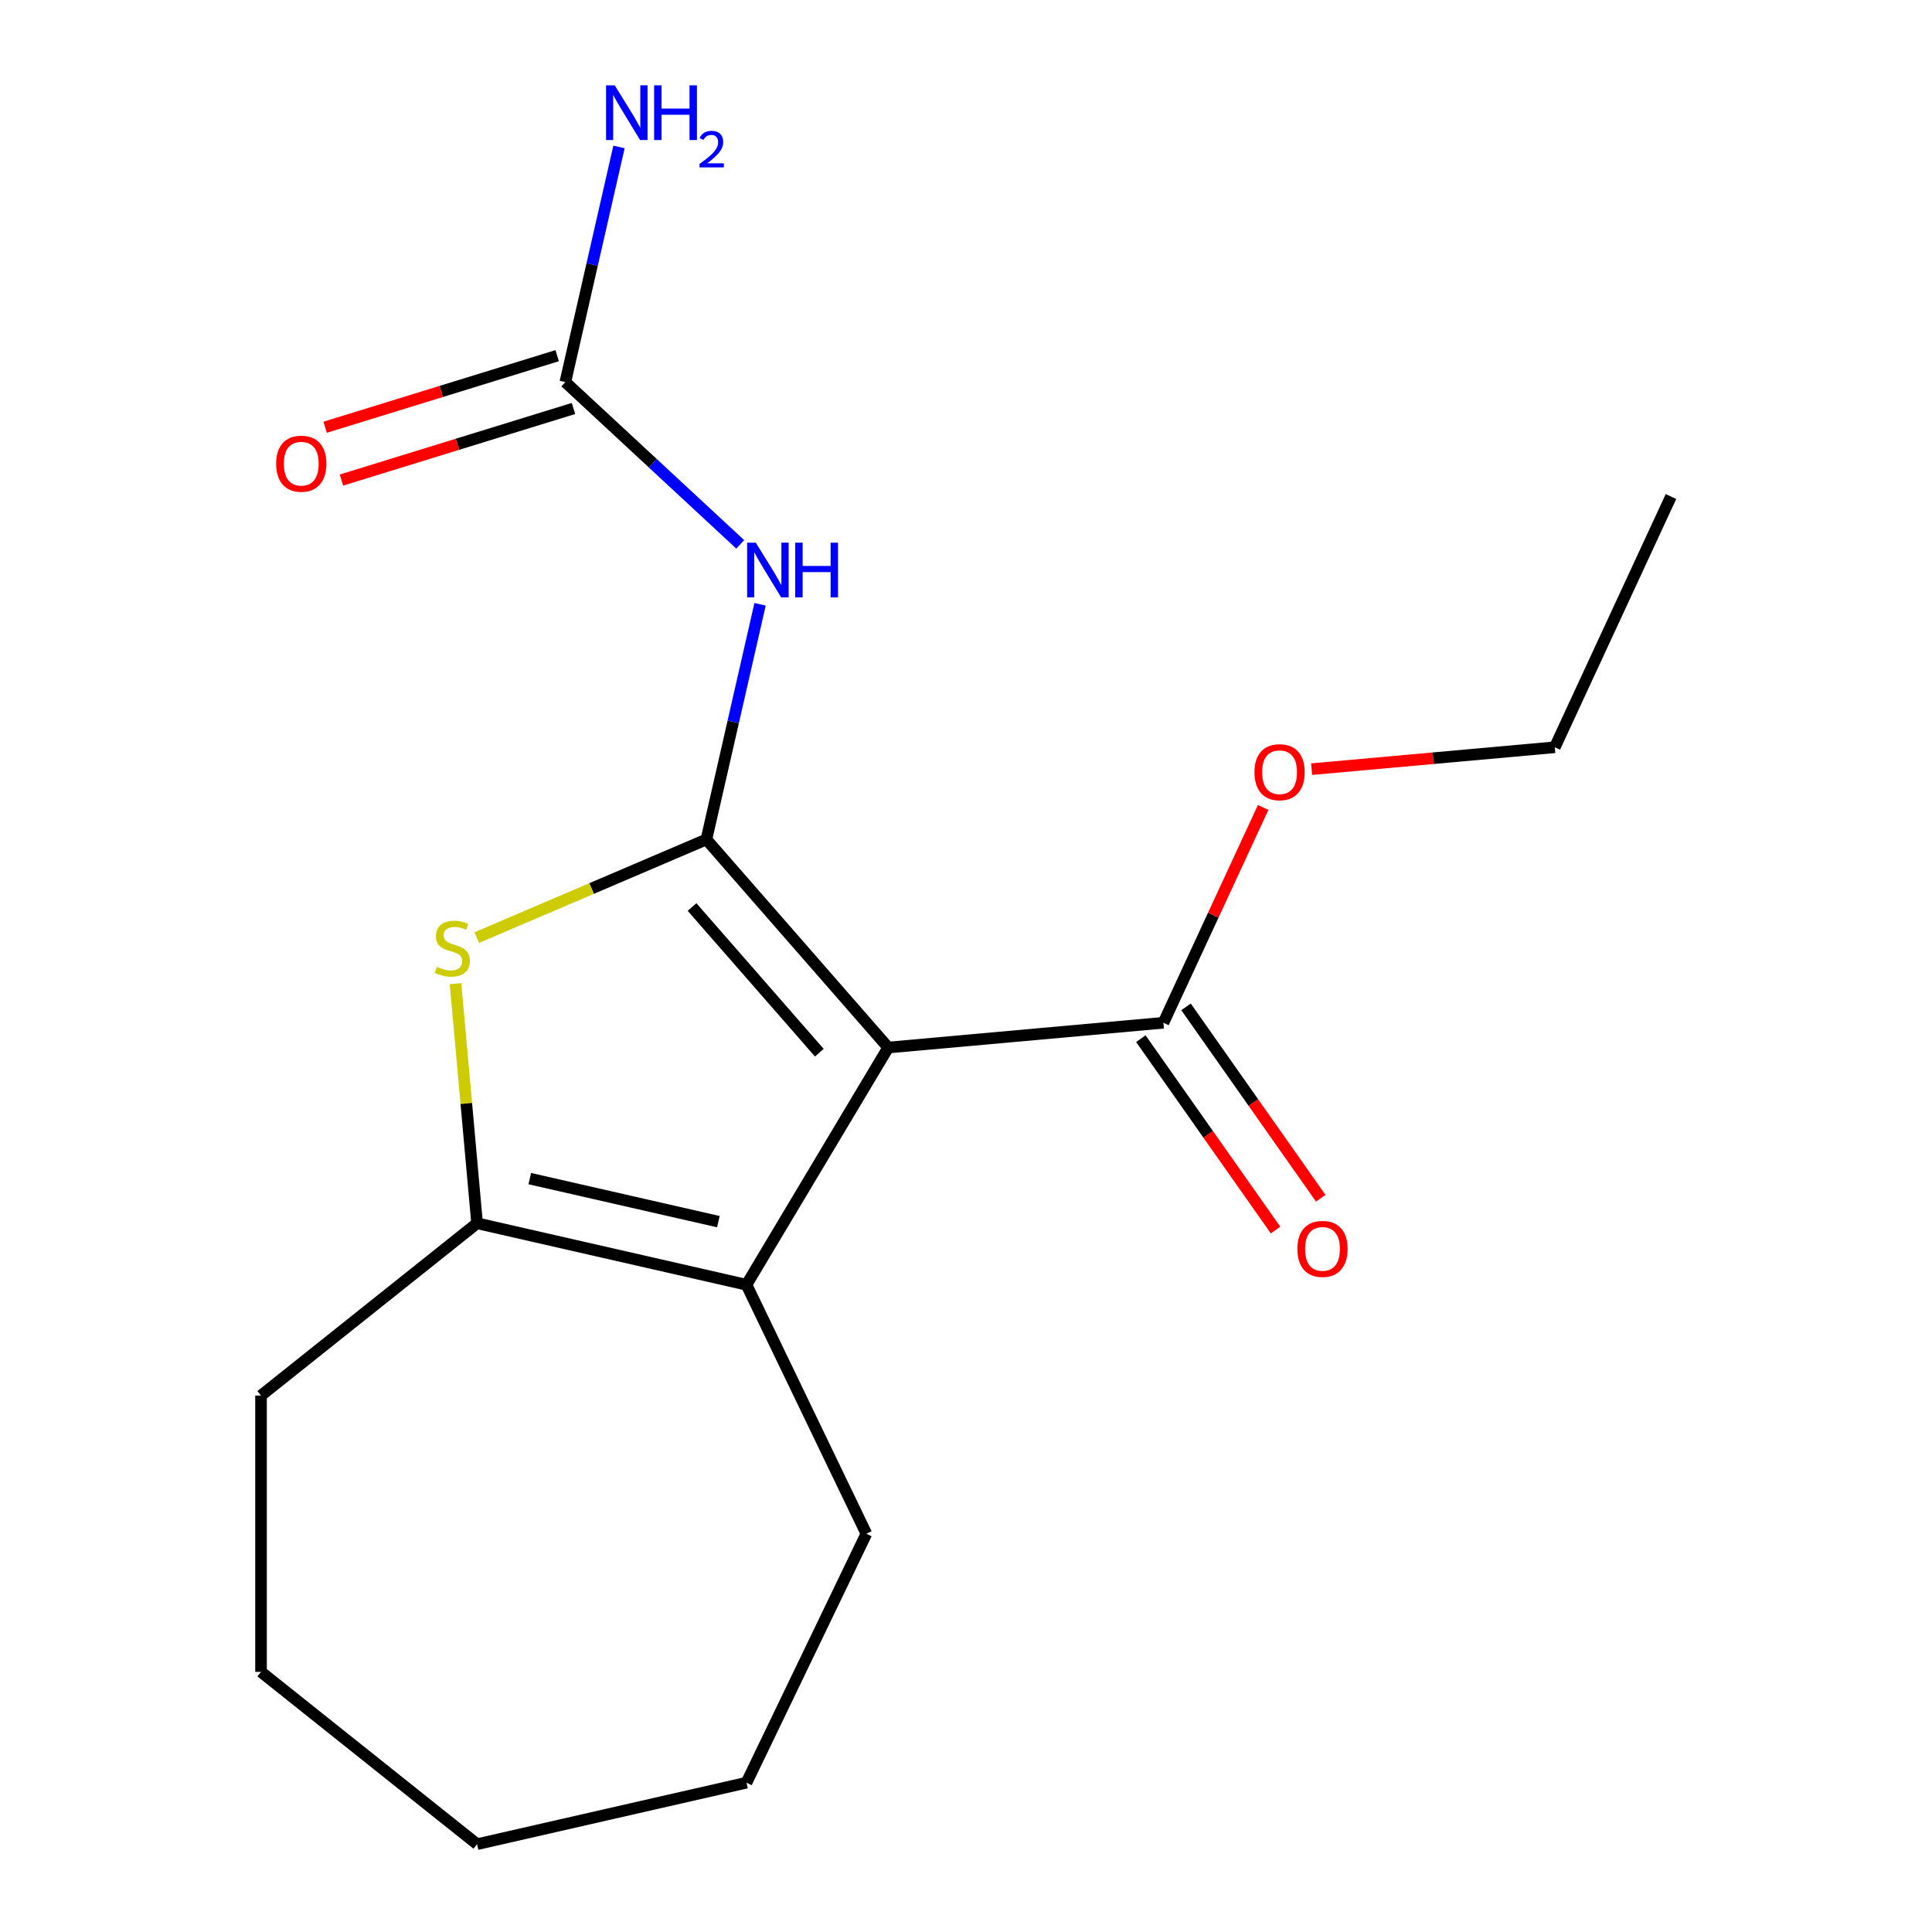 <?xml version='1.0' encoding='iso-8859-1'?>
<svg version='1.1' baseProfile='full'
              xmlns='http://www.w3.org/2000/svg'
                      xmlns:rdkit='http://www.rdkit.org/xml'
                      xmlns:xlink='http://www.w3.org/1999/xlink'
                  xml:space='preserve'
width='1000px' height='1000px' viewBox='0 0 1000 1000'>
<!-- END OF HEADER -->
<rect style='opacity:1.0;fill:#FFFFFF;stroke:none' width='1000' height='1000' x='0' y='0'> </rect>
<path class='bond-0' d='M 365.633,434.495 L 459.737,542.206' style='fill:none;fill-rule:evenodd;stroke:#000000;stroke-width:6px;stroke-linecap:butt;stroke-linejoin:miter;stroke-opacity:1' />
<path class='bond-0' d='M 358.206,469.473 L 424.079,544.87' style='fill:none;fill-rule:evenodd;stroke:#000000;stroke-width:6px;stroke-linecap:butt;stroke-linejoin:miter;stroke-opacity:1' />
<path class='bond-1' d='M 365.633,434.495 L 306.201,459.897' style='fill:none;fill-rule:evenodd;stroke:#000000;stroke-width:6px;stroke-linecap:butt;stroke-linejoin:miter;stroke-opacity:1' />
<path class='bond-1' d='M 306.201,459.897 L 246.769,485.3' style='fill:none;fill-rule:evenodd;stroke:#CCCC00;stroke-width:6px;stroke-linecap:butt;stroke-linejoin:miter;stroke-opacity:1' />
<path class='bond-3' d='M 365.633,434.495 L 379.522,373.641' style='fill:none;fill-rule:evenodd;stroke:#000000;stroke-width:6px;stroke-linecap:butt;stroke-linejoin:miter;stroke-opacity:1' />
<path class='bond-3' d='M 379.522,373.641 L 393.412,312.788' style='fill:none;fill-rule:evenodd;stroke:#0000FF;stroke-width:6px;stroke-linecap:butt;stroke-linejoin:miter;stroke-opacity:1' />
<path class='bond-2' d='M 459.737,542.206 L 386.378,664.989' style='fill:none;fill-rule:evenodd;stroke:#000000;stroke-width:6px;stroke-linecap:butt;stroke-linejoin:miter;stroke-opacity:1' />
<path class='bond-5' d='M 459.737,542.206 L 602.19,529.385' style='fill:none;fill-rule:evenodd;stroke:#000000;stroke-width:6px;stroke-linecap:butt;stroke-linejoin:miter;stroke-opacity:1' />
<path class='bond-4' d='M 235.775,509.165 L 241.355,571.163' style='fill:none;fill-rule:evenodd;stroke:#CCCC00;stroke-width:6px;stroke-linecap:butt;stroke-linejoin:miter;stroke-opacity:1' />
<path class='bond-4' d='M 241.355,571.163 L 246.935,633.162' style='fill:none;fill-rule:evenodd;stroke:#000000;stroke-width:6px;stroke-linecap:butt;stroke-linejoin:miter;stroke-opacity:1' />
<path class='bond-11' d='M 386.378,664.989 L 448.436,793.854' style='fill:none;fill-rule:evenodd;stroke:#000000;stroke-width:6px;stroke-linecap:butt;stroke-linejoin:miter;stroke-opacity:1' />
<path class='bond-18' d='M 386.378,664.989 L 246.935,633.162' style='fill:none;fill-rule:evenodd;stroke:#000000;stroke-width:6px;stroke-linecap:butt;stroke-linejoin:miter;stroke-opacity:1' />
<path class='bond-18' d='M 371.827,632.327 L 274.216,610.048' style='fill:none;fill-rule:evenodd;stroke:#000000;stroke-width:6px;stroke-linecap:butt;stroke-linejoin:miter;stroke-opacity:1' />
<path class='bond-6' d='M 383.144,281.769 L 337.878,239.768' style='fill:none;fill-rule:evenodd;stroke:#0000FF;stroke-width:6px;stroke-linecap:butt;stroke-linejoin:miter;stroke-opacity:1' />
<path class='bond-6' d='M 337.878,239.768 L 292.612,197.768' style='fill:none;fill-rule:evenodd;stroke:#000000;stroke-width:6px;stroke-linecap:butt;stroke-linejoin:miter;stroke-opacity:1' />
<path class='bond-12' d='M 246.935,633.162 L 135.11,722.339' style='fill:none;fill-rule:evenodd;stroke:#000000;stroke-width:6px;stroke-linecap:butt;stroke-linejoin:miter;stroke-opacity:1' />
<path class='bond-8' d='M 590.494,537.618 L 625.361,587.149' style='fill:none;fill-rule:evenodd;stroke:#000000;stroke-width:6px;stroke-linecap:butt;stroke-linejoin:miter;stroke-opacity:1' />
<path class='bond-8' d='M 625.361,587.149 L 660.227,636.68' style='fill:none;fill-rule:evenodd;stroke:#FF0000;stroke-width:6px;stroke-linecap:butt;stroke-linejoin:miter;stroke-opacity:1' />
<path class='bond-8' d='M 613.886,521.152 L 648.752,570.683' style='fill:none;fill-rule:evenodd;stroke:#000000;stroke-width:6px;stroke-linecap:butt;stroke-linejoin:miter;stroke-opacity:1' />
<path class='bond-8' d='M 648.752,570.683 L 683.619,620.214' style='fill:none;fill-rule:evenodd;stroke:#FF0000;stroke-width:6px;stroke-linecap:butt;stroke-linejoin:miter;stroke-opacity:1' />
<path class='bond-10' d='M 602.19,529.385 L 628.005,473.664' style='fill:none;fill-rule:evenodd;stroke:#000000;stroke-width:6px;stroke-linecap:butt;stroke-linejoin:miter;stroke-opacity:1' />
<path class='bond-10' d='M 628.005,473.664 L 653.819,417.942' style='fill:none;fill-rule:evenodd;stroke:#FF0000;stroke-width:6px;stroke-linecap:butt;stroke-linejoin:miter;stroke-opacity:1' />
<path class='bond-7' d='M 288.396,184.1 L 228.347,202.623' style='fill:none;fill-rule:evenodd;stroke:#000000;stroke-width:6px;stroke-linecap:butt;stroke-linejoin:miter;stroke-opacity:1' />
<path class='bond-7' d='M 228.347,202.623 L 168.297,221.146' style='fill:none;fill-rule:evenodd;stroke:#FF0000;stroke-width:6px;stroke-linecap:butt;stroke-linejoin:miter;stroke-opacity:1' />
<path class='bond-7' d='M 296.828,211.435 L 236.778,229.958' style='fill:none;fill-rule:evenodd;stroke:#000000;stroke-width:6px;stroke-linecap:butt;stroke-linejoin:miter;stroke-opacity:1' />
<path class='bond-7' d='M 236.778,229.958 L 176.729,248.481' style='fill:none;fill-rule:evenodd;stroke:#FF0000;stroke-width:6px;stroke-linecap:butt;stroke-linejoin:miter;stroke-opacity:1' />
<path class='bond-9' d='M 292.612,197.768 L 306.501,136.914' style='fill:none;fill-rule:evenodd;stroke:#000000;stroke-width:6px;stroke-linecap:butt;stroke-linejoin:miter;stroke-opacity:1' />
<path class='bond-9' d='M 306.501,136.914 L 320.391,76.061' style='fill:none;fill-rule:evenodd;stroke:#0000FF;stroke-width:6px;stroke-linecap:butt;stroke-linejoin:miter;stroke-opacity:1' />
<path class='bond-13' d='M 678.889,398.115 L 741.828,392.45' style='fill:none;fill-rule:evenodd;stroke:#FF0000;stroke-width:6px;stroke-linecap:butt;stroke-linejoin:miter;stroke-opacity:1' />
<path class='bond-13' d='M 741.828,392.45 L 804.767,386.785' style='fill:none;fill-rule:evenodd;stroke:#000000;stroke-width:6px;stroke-linecap:butt;stroke-linejoin:miter;stroke-opacity:1' />
<path class='bond-14' d='M 448.436,793.854 L 386.378,922.719' style='fill:none;fill-rule:evenodd;stroke:#000000;stroke-width:6px;stroke-linecap:butt;stroke-linejoin:miter;stroke-opacity:1' />
<path class='bond-15' d='M 135.11,722.339 L 135.11,865.368' style='fill:none;fill-rule:evenodd;stroke:#000000;stroke-width:6px;stroke-linecap:butt;stroke-linejoin:miter;stroke-opacity:1' />
<path class='bond-16' d='M 804.767,386.785 L 864.89,257.007' style='fill:none;fill-rule:evenodd;stroke:#000000;stroke-width:6px;stroke-linecap:butt;stroke-linejoin:miter;stroke-opacity:1' />
<path class='bond-19' d='M 386.378,922.719 L 246.935,954.545' style='fill:none;fill-rule:evenodd;stroke:#000000;stroke-width:6px;stroke-linecap:butt;stroke-linejoin:miter;stroke-opacity:1' />
<path class='bond-17' d='M 135.11,865.368 L 246.935,954.545' style='fill:none;fill-rule:evenodd;stroke:#000000;stroke-width:6px;stroke-linecap:butt;stroke-linejoin:miter;stroke-opacity:1' />
<path  class='atom-2' d='M 226.114 500.429
Q 226.434 500.549, 227.754 501.109
Q 229.074 501.669, 230.514 502.029
Q 231.994 502.349, 233.434 502.349
Q 236.114 502.349, 237.674 501.069
Q 239.234 499.749, 239.234 497.469
Q 239.234 495.909, 238.434 494.949
Q 237.674 493.989, 236.474 493.469
Q 235.274 492.949, 233.274 492.349
Q 230.754 491.589, 229.234 490.869
Q 227.754 490.149, 226.674 488.629
Q 225.634 487.109, 225.634 484.549
Q 225.634 480.989, 228.034 478.789
Q 230.474 476.589, 235.274 476.589
Q 238.554 476.589, 242.274 478.149
L 241.354 481.229
Q 237.954 479.829, 235.394 479.829
Q 232.634 479.829, 231.114 480.989
Q 229.594 482.109, 229.634 484.069
Q 229.634 485.589, 230.394 486.509
Q 231.194 487.429, 232.314 487.949
Q 233.474 488.469, 235.394 489.069
Q 237.954 489.869, 239.474 490.669
Q 240.994 491.469, 242.074 493.109
Q 243.194 494.709, 243.194 497.469
Q 243.194 501.389, 240.554 503.509
Q 237.954 505.589, 233.594 505.589
Q 231.074 505.589, 229.154 505.029
Q 227.274 504.509, 225.034 503.589
L 226.114 500.429
' fill='#CCCC00'/>
<path  class='atom-4' d='M 391.2 280.892
L 400.48 295.892
Q 401.4 297.372, 402.88 300.052
Q 404.36 302.732, 404.44 302.892
L 404.44 280.892
L 408.2 280.892
L 408.2 309.212
L 404.32 309.212
L 394.36 292.812
Q 393.2 290.892, 391.96 288.692
Q 390.76 286.492, 390.4 285.812
L 390.4 309.212
L 386.72 309.212
L 386.72 280.892
L 391.2 280.892
' fill='#0000FF'/>
<path  class='atom-4' d='M 411.6 280.892
L 415.44 280.892
L 415.44 292.932
L 429.92 292.932
L 429.92 280.892
L 433.76 280.892
L 433.76 309.212
L 429.92 309.212
L 429.92 296.132
L 415.44 296.132
L 415.44 309.212
L 411.6 309.212
L 411.6 280.892
' fill='#0000FF'/>
<path  class='atom-8' d='M 142.937 240.006
Q 142.937 233.206, 146.297 229.406
Q 149.657 225.606, 155.937 225.606
Q 162.217 225.606, 165.577 229.406
Q 168.937 233.206, 168.937 240.006
Q 168.937 246.886, 165.537 250.806
Q 162.137 254.686, 155.937 254.686
Q 149.697 254.686, 146.297 250.806
Q 142.937 246.926, 142.937 240.006
M 155.937 251.486
Q 160.257 251.486, 162.577 248.606
Q 164.937 245.686, 164.937 240.006
Q 164.937 234.446, 162.577 231.646
Q 160.257 228.806, 155.937 228.806
Q 151.617 228.806, 149.257 231.606
Q 146.937 234.406, 146.937 240.006
Q 146.937 245.726, 149.257 248.606
Q 151.617 251.486, 155.937 251.486
' fill='#FF0000'/>
<path  class='atom-9' d='M 671.52 646.423
Q 671.52 639.623, 674.88 635.823
Q 678.24 632.023, 684.52 632.023
Q 690.8 632.023, 694.16 635.823
Q 697.52 639.623, 697.52 646.423
Q 697.52 653.303, 694.12 657.223
Q 690.72 661.103, 684.52 661.103
Q 678.28 661.103, 674.88 657.223
Q 671.52 653.343, 671.52 646.423
M 684.52 657.903
Q 688.84 657.903, 691.16 655.023
Q 693.52 652.103, 693.52 646.423
Q 693.52 640.863, 691.16 638.063
Q 688.84 635.223, 684.52 635.223
Q 680.2 635.223, 677.84 638.023
Q 675.52 640.823, 675.52 646.423
Q 675.52 652.143, 677.84 655.023
Q 680.2 657.903, 684.52 657.903
' fill='#FF0000'/>
<path  class='atom-10' d='M 318.179 44.165
L 327.459 59.165
Q 328.379 60.645, 329.859 63.325
Q 331.339 66.005, 331.419 66.165
L 331.419 44.165
L 335.179 44.165
L 335.179 72.485
L 331.299 72.485
L 321.339 56.085
Q 320.179 54.165, 318.939 51.965
Q 317.739 49.765, 317.379 49.085
L 317.379 72.485
L 313.699 72.485
L 313.699 44.165
L 318.179 44.165
' fill='#0000FF'/>
<path  class='atom-10' d='M 338.579 44.165
L 342.419 44.165
L 342.419 56.205
L 356.899 56.205
L 356.899 44.165
L 360.739 44.165
L 360.739 72.485
L 356.899 72.485
L 356.899 59.405
L 342.419 59.405
L 342.419 72.485
L 338.579 72.485
L 338.579 44.165
' fill='#0000FF'/>
<path  class='atom-10' d='M 362.112 71.491
Q 362.798 69.722, 364.435 68.746
Q 366.072 67.742, 368.342 67.742
Q 371.167 67.742, 372.751 69.273
Q 374.335 70.805, 374.335 73.524
Q 374.335 76.296, 372.276 78.883
Q 370.243 81.47, 366.019 84.533
L 374.652 84.533
L 374.652 86.645
L 362.059 86.645
L 362.059 84.876
Q 365.544 82.394, 367.603 80.546
Q 369.689 78.698, 370.692 77.035
Q 371.695 75.372, 371.695 73.656
Q 371.695 71.861, 370.797 70.858
Q 369.9 69.854, 368.342 69.854
Q 366.837 69.854, 365.834 70.462
Q 364.831 71.069, 364.118 72.415
L 362.112 71.491
' fill='#0000FF'/>
<path  class='atom-11' d='M 649.313 399.686
Q 649.313 392.886, 652.673 389.086
Q 656.033 385.286, 662.313 385.286
Q 668.593 385.286, 671.953 389.086
Q 675.313 392.886, 675.313 399.686
Q 675.313 406.566, 671.913 410.486
Q 668.513 414.366, 662.313 414.366
Q 656.073 414.366, 652.673 410.486
Q 649.313 406.606, 649.313 399.686
M 662.313 411.166
Q 666.633 411.166, 668.953 408.286
Q 671.313 405.366, 671.313 399.686
Q 671.313 394.126, 668.953 391.326
Q 666.633 388.486, 662.313 388.486
Q 657.993 388.486, 655.633 391.286
Q 653.313 394.086, 653.313 399.686
Q 653.313 405.406, 655.633 408.286
Q 657.993 411.166, 662.313 411.166
' fill='#FF0000'/>
</svg>
